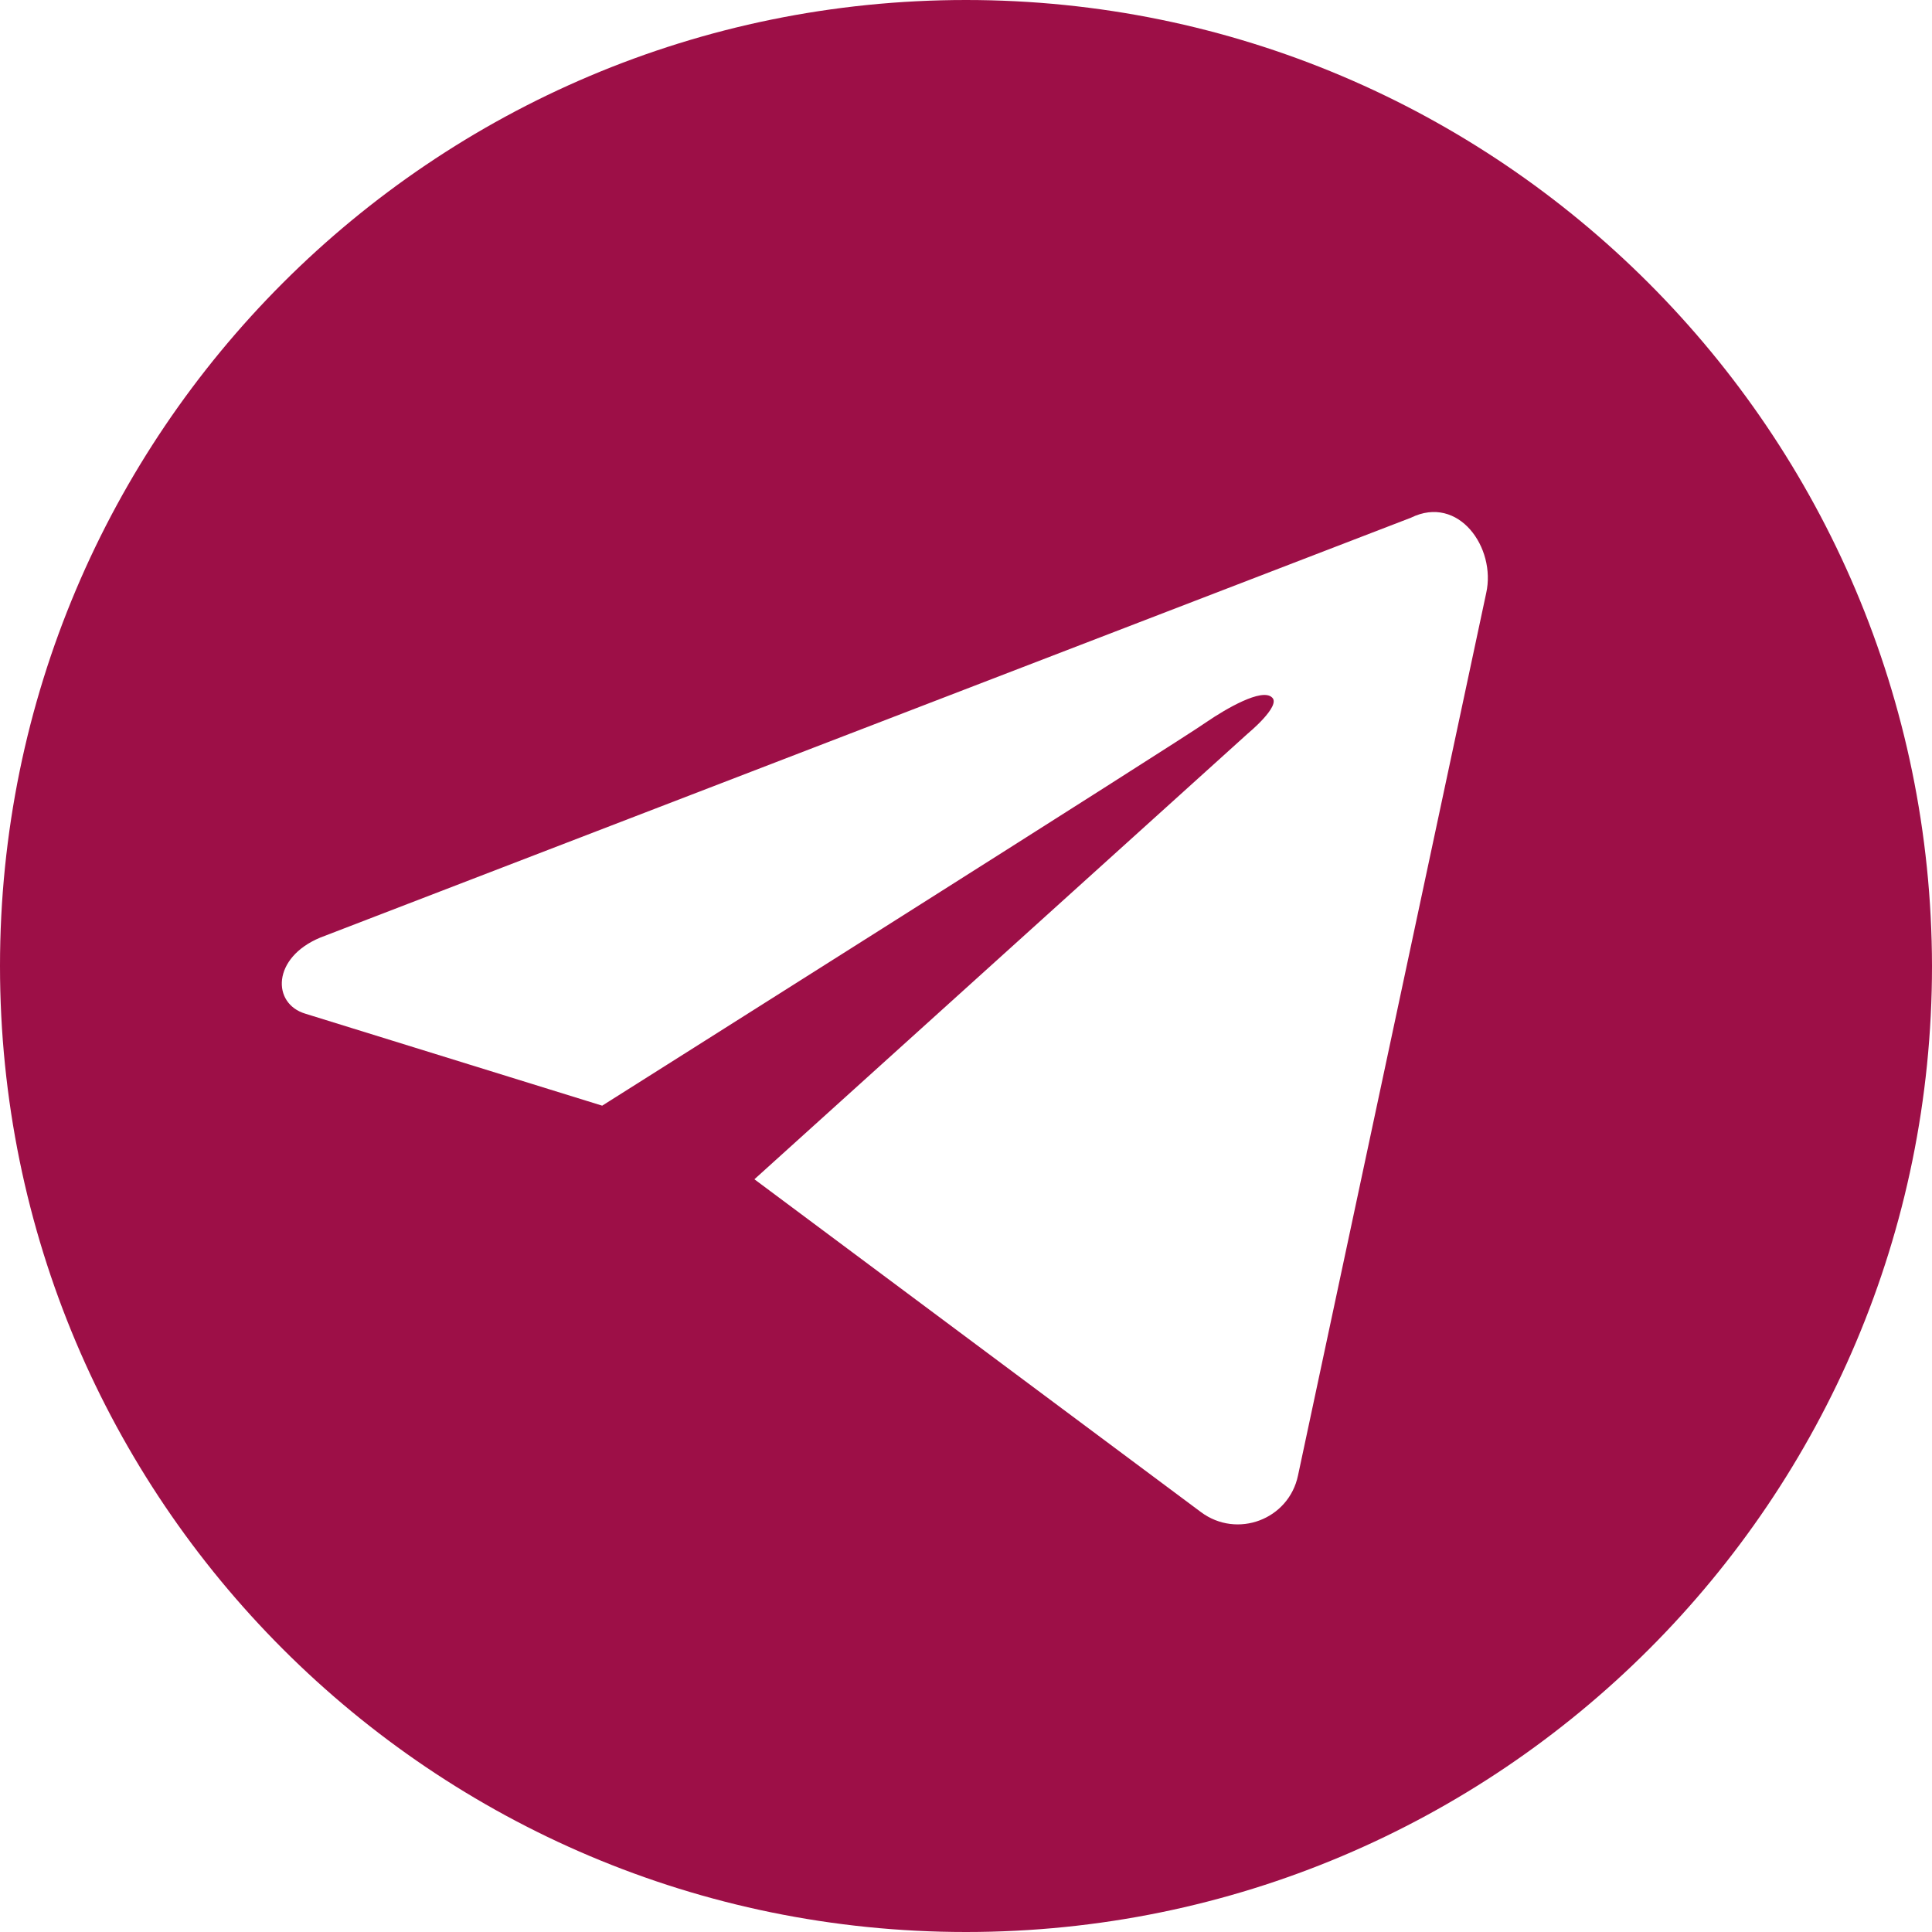 <?xml version="1.0" encoding="UTF-8" standalone="no"?><svg xmlns="http://www.w3.org/2000/svg" xmlns:xlink="http://www.w3.org/1999/xlink" fill="#9d0f47" height="231" preserveAspectRatio="xMidYMid meet" version="1" viewBox="0.0 0.0 231.0 231.0" width="231" zoomAndPan="magnify"><g id="change1_1"><path d="M115.5,0C51.7,0,0,51.7,0,115.5c0,63.8,51.7,115.5,115.5,115.5c63.8,0,115.5-51.7,115.5-115.5C230.9,51.7,179.2,0,115.5,0z M177.7,70.9l-22.5,105.5c-1.1,5.3-7.3,7.6-11.6,4.4L90.2,141l59-53.3c0,0,4-3.3,2.9-4.3c-1.2-1.2-5.6,1.4-7.8,2.9 C142,88,72,132.2,72,132.2l-35.5-11c-4-1.2-4-6.7,1.8-9.1l130.4-50.2C174.4,59.1,178.9,65.5,177.7,70.9z"/></g></svg>